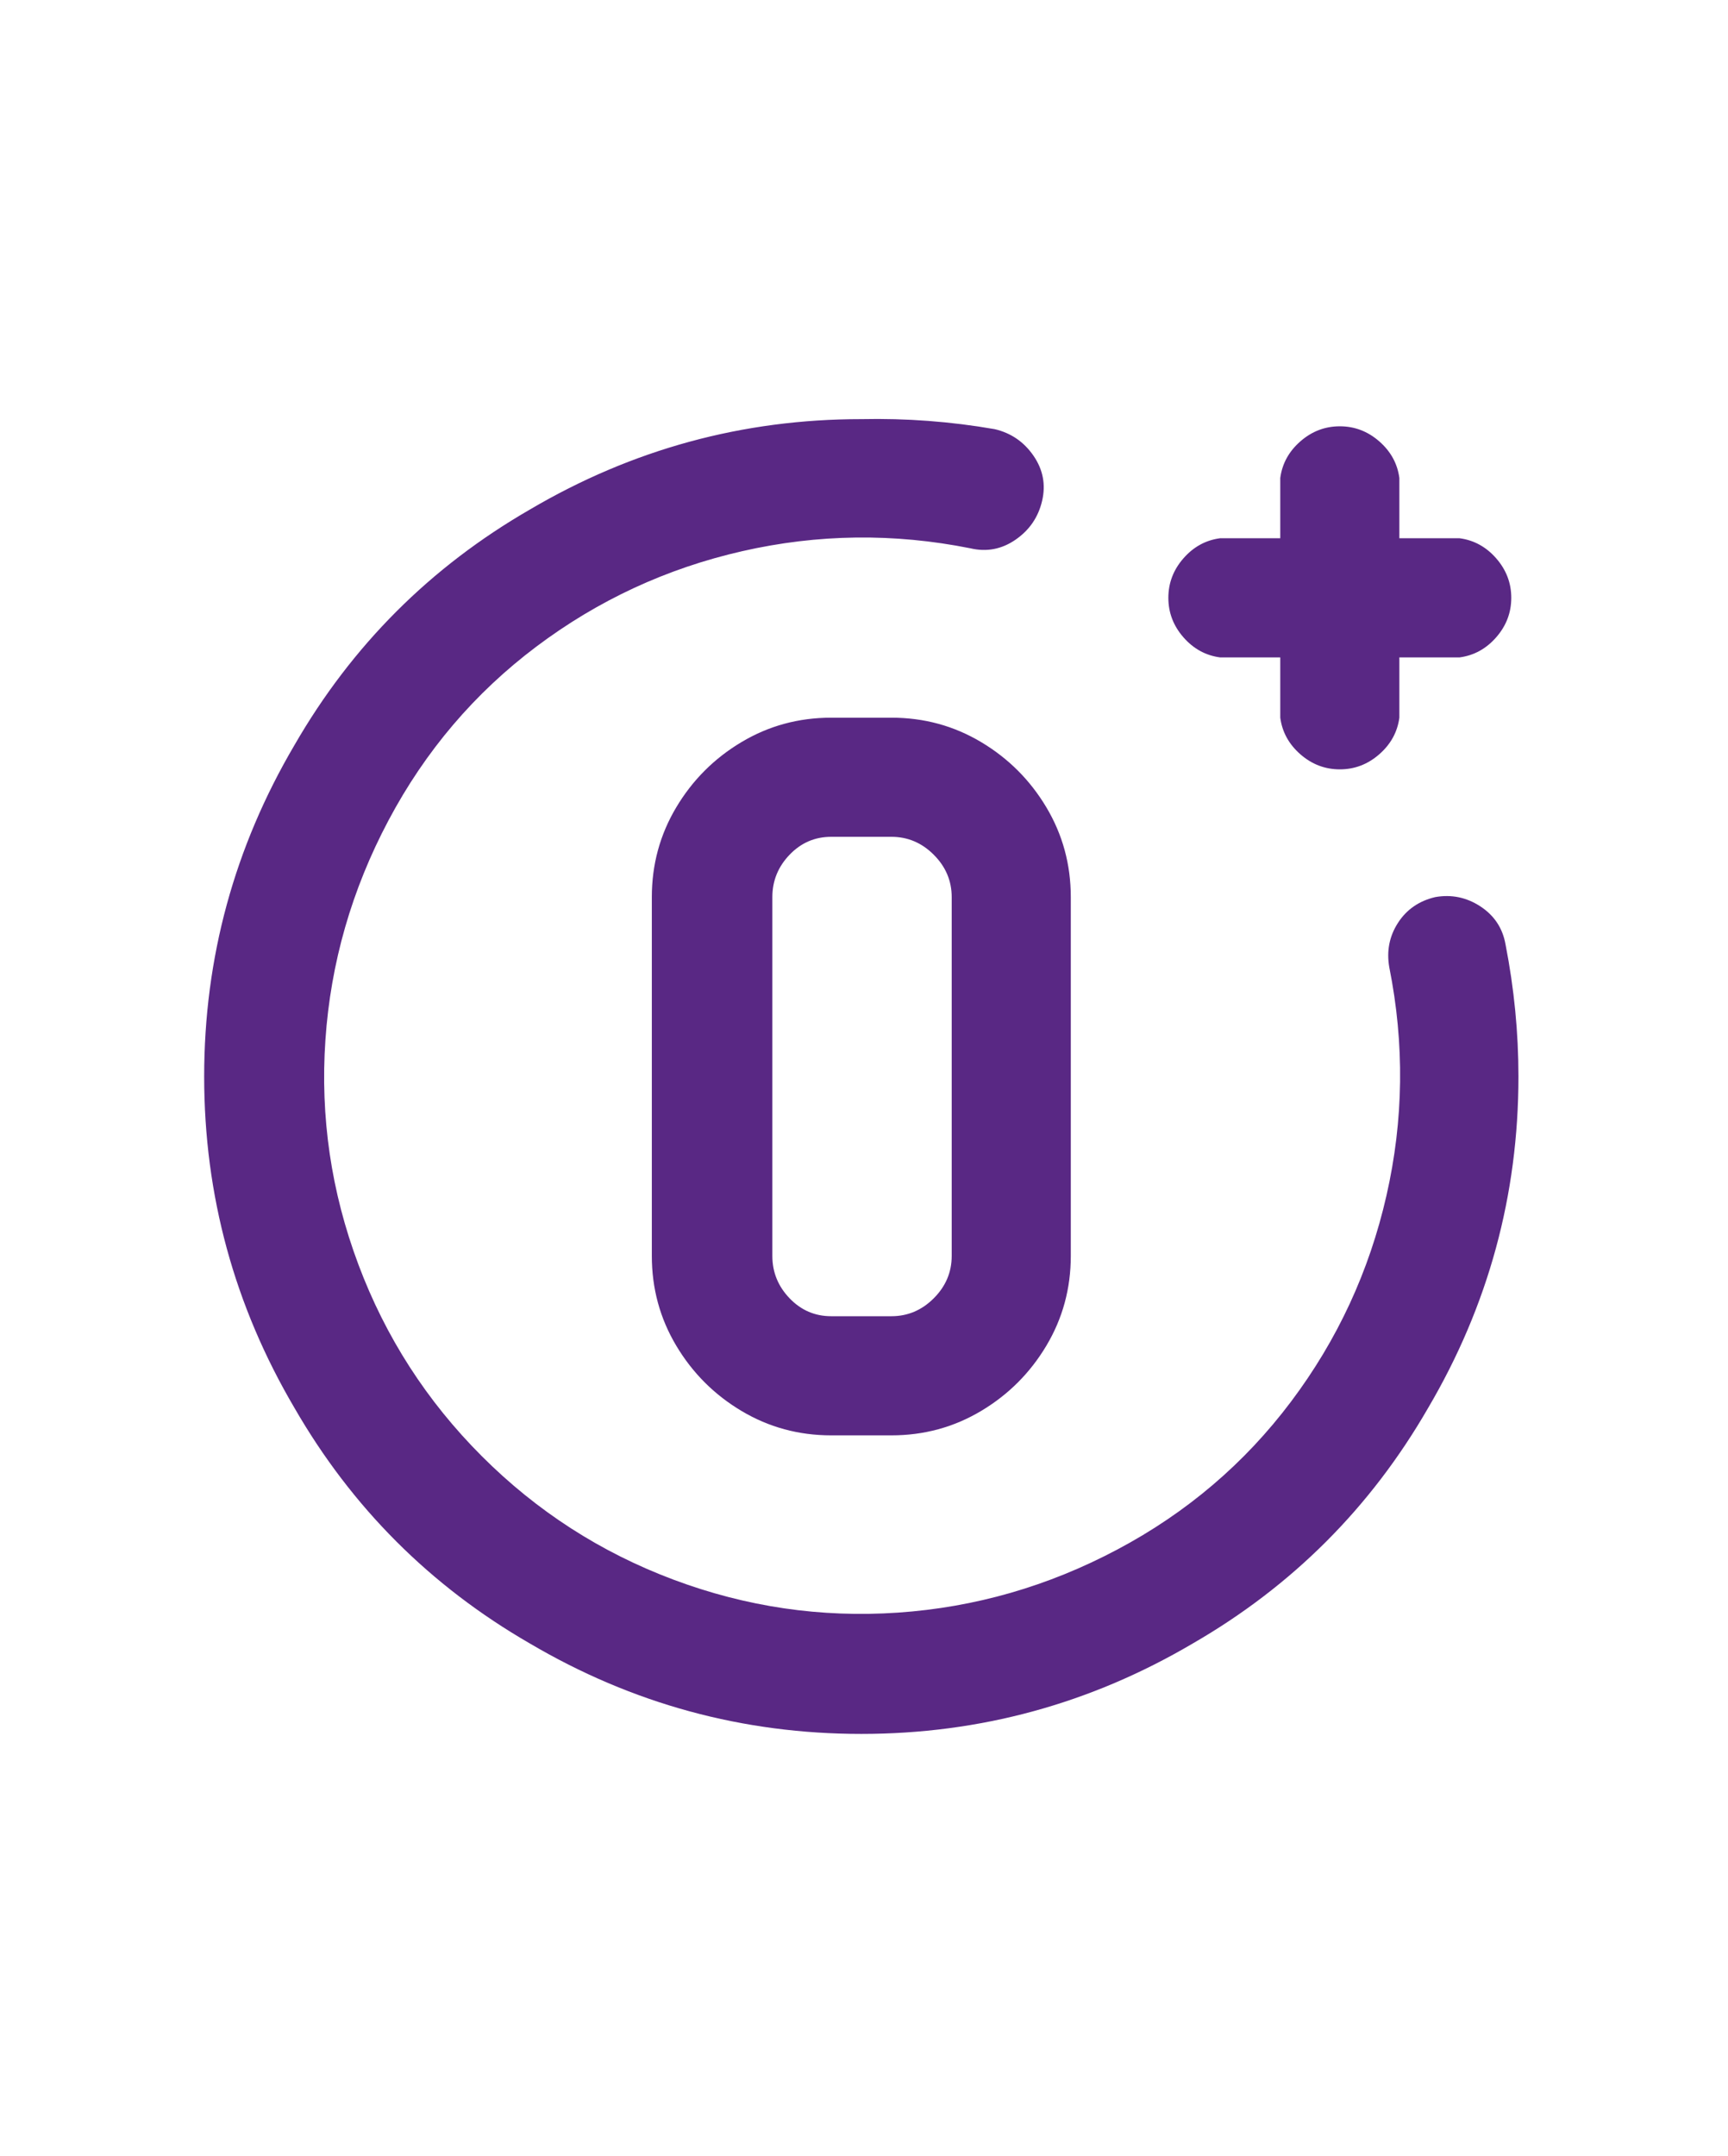 <svg width="259" height="323" viewBox="0 0 259 323" fill="none" xmlns="http://www.w3.org/2000/svg">
<path d="M182.86 98.495H191.892V107.527C192.179 109.677 193.183 111.505 194.903 113.011C196.624 114.516 198.595 115.269 200.817 115.269C203.039 115.269 205.011 114.516 206.731 113.011C208.452 111.505 209.455 109.677 209.742 107.527V98.495H218.774C220.925 98.208 222.753 97.204 224.258 95.484C225.763 93.763 226.516 91.792 226.516 89.57C226.516 87.348 225.763 85.376 224.258 83.656C222.753 81.935 220.925 80.932 218.774 80.645H209.742V71.613C209.455 69.462 208.452 67.634 206.731 66.129C205.011 64.624 203.039 63.871 200.817 63.871C198.595 63.871 196.624 64.624 194.903 66.129C193.183 67.634 192.179 69.462 191.892 71.613V80.645H182.86C180.71 80.932 178.882 81.935 177.376 83.656C175.871 85.376 175.118 87.348 175.118 89.57C175.118 91.792 175.871 93.763 177.376 95.484C178.882 97.204 180.71 98.208 182.86 98.495ZM133.613 107.527H124.581C119.706 107.527 115.226 108.745 111.14 111.183C107.054 113.62 103.792 116.882 101.355 120.968C98.918 125.054 97.699 129.534 97.699 134.409V188.172C97.699 193.047 98.918 197.527 101.355 201.613C103.792 205.699 107.054 208.961 111.14 211.398C115.226 213.835 119.706 215.054 124.581 215.054H133.613C138.487 215.054 142.968 213.835 147.054 211.398C151.14 208.961 154.401 205.699 156.839 201.613C159.276 197.527 160.495 193.047 160.495 188.172V134.409C160.495 129.534 159.276 125.054 156.839 120.968C154.401 116.882 151.14 113.62 147.054 111.183C142.968 108.745 138.487 107.527 133.613 107.527ZM142.645 188.172C142.645 190.609 141.749 192.724 139.957 194.516C138.165 196.308 136.05 197.204 133.613 197.204H124.581C122.143 197.204 120.064 196.308 118.344 194.516C116.624 192.724 115.763 190.609 115.763 188.172V134.409C115.763 131.971 116.624 129.857 118.344 128.064C120.064 126.272 122.143 125.376 124.581 125.376H133.613C136.05 125.376 138.165 126.272 139.957 128.064C141.749 129.857 142.645 131.971 142.645 134.409V188.172ZM215.118 134.409C212.681 134.982 210.817 136.272 209.527 138.28C208.236 140.287 207.806 142.509 208.236 144.946C210.53 156.416 210.387 167.814 207.806 179.14C205.226 190.466 200.459 200.753 193.505 210C186.552 219.247 177.878 226.631 167.484 232.151C157.089 237.67 146.122 240.824 134.581 241.613C123.039 242.401 111.821 240.753 100.925 236.667C90.029 232.581 80.459 226.416 72.215 218.172C63.971 209.928 57.806 200.358 53.72 189.462C49.634 178.566 47.986 167.348 48.774 155.806C49.563 144.265 52.717 133.297 58.236 122.903C63.756 112.509 71.14 103.835 80.387 96.882C89.634 89.928 99.921 85.161 111.247 82.581C122.573 80 133.971 79.857 145.441 82.15C147.878 82.724 150.136 82.294 152.215 80.86C154.294 79.427 155.62 77.491 156.193 75.054C156.767 72.617 156.337 70.358 154.903 68.279C153.469 66.201 151.534 64.874 149.097 64.301C142.502 63.154 135.835 62.652 129.097 62.796C111.319 62.796 94.76 67.312 79.419 76.344C64.509 84.946 52.753 96.703 44.15 111.613C35.118 126.953 30.602 143.513 30.602 161.29C30.602 179.068 35.118 195.627 44.15 210.968C52.753 225.878 64.509 237.634 79.419 246.237C94.76 255.269 111.319 259.785 129.097 259.785C146.874 259.785 163.434 255.269 178.774 246.237C193.684 237.634 205.441 225.878 214.043 210.968C223.075 195.627 227.591 179.068 227.591 161.29C227.591 154.695 226.946 148.1 225.656 141.505C225.226 139.068 223.971 137.168 221.892 135.806C219.814 134.444 217.555 133.978 215.118 134.409Z" fill="#592884"/>
</svg>
